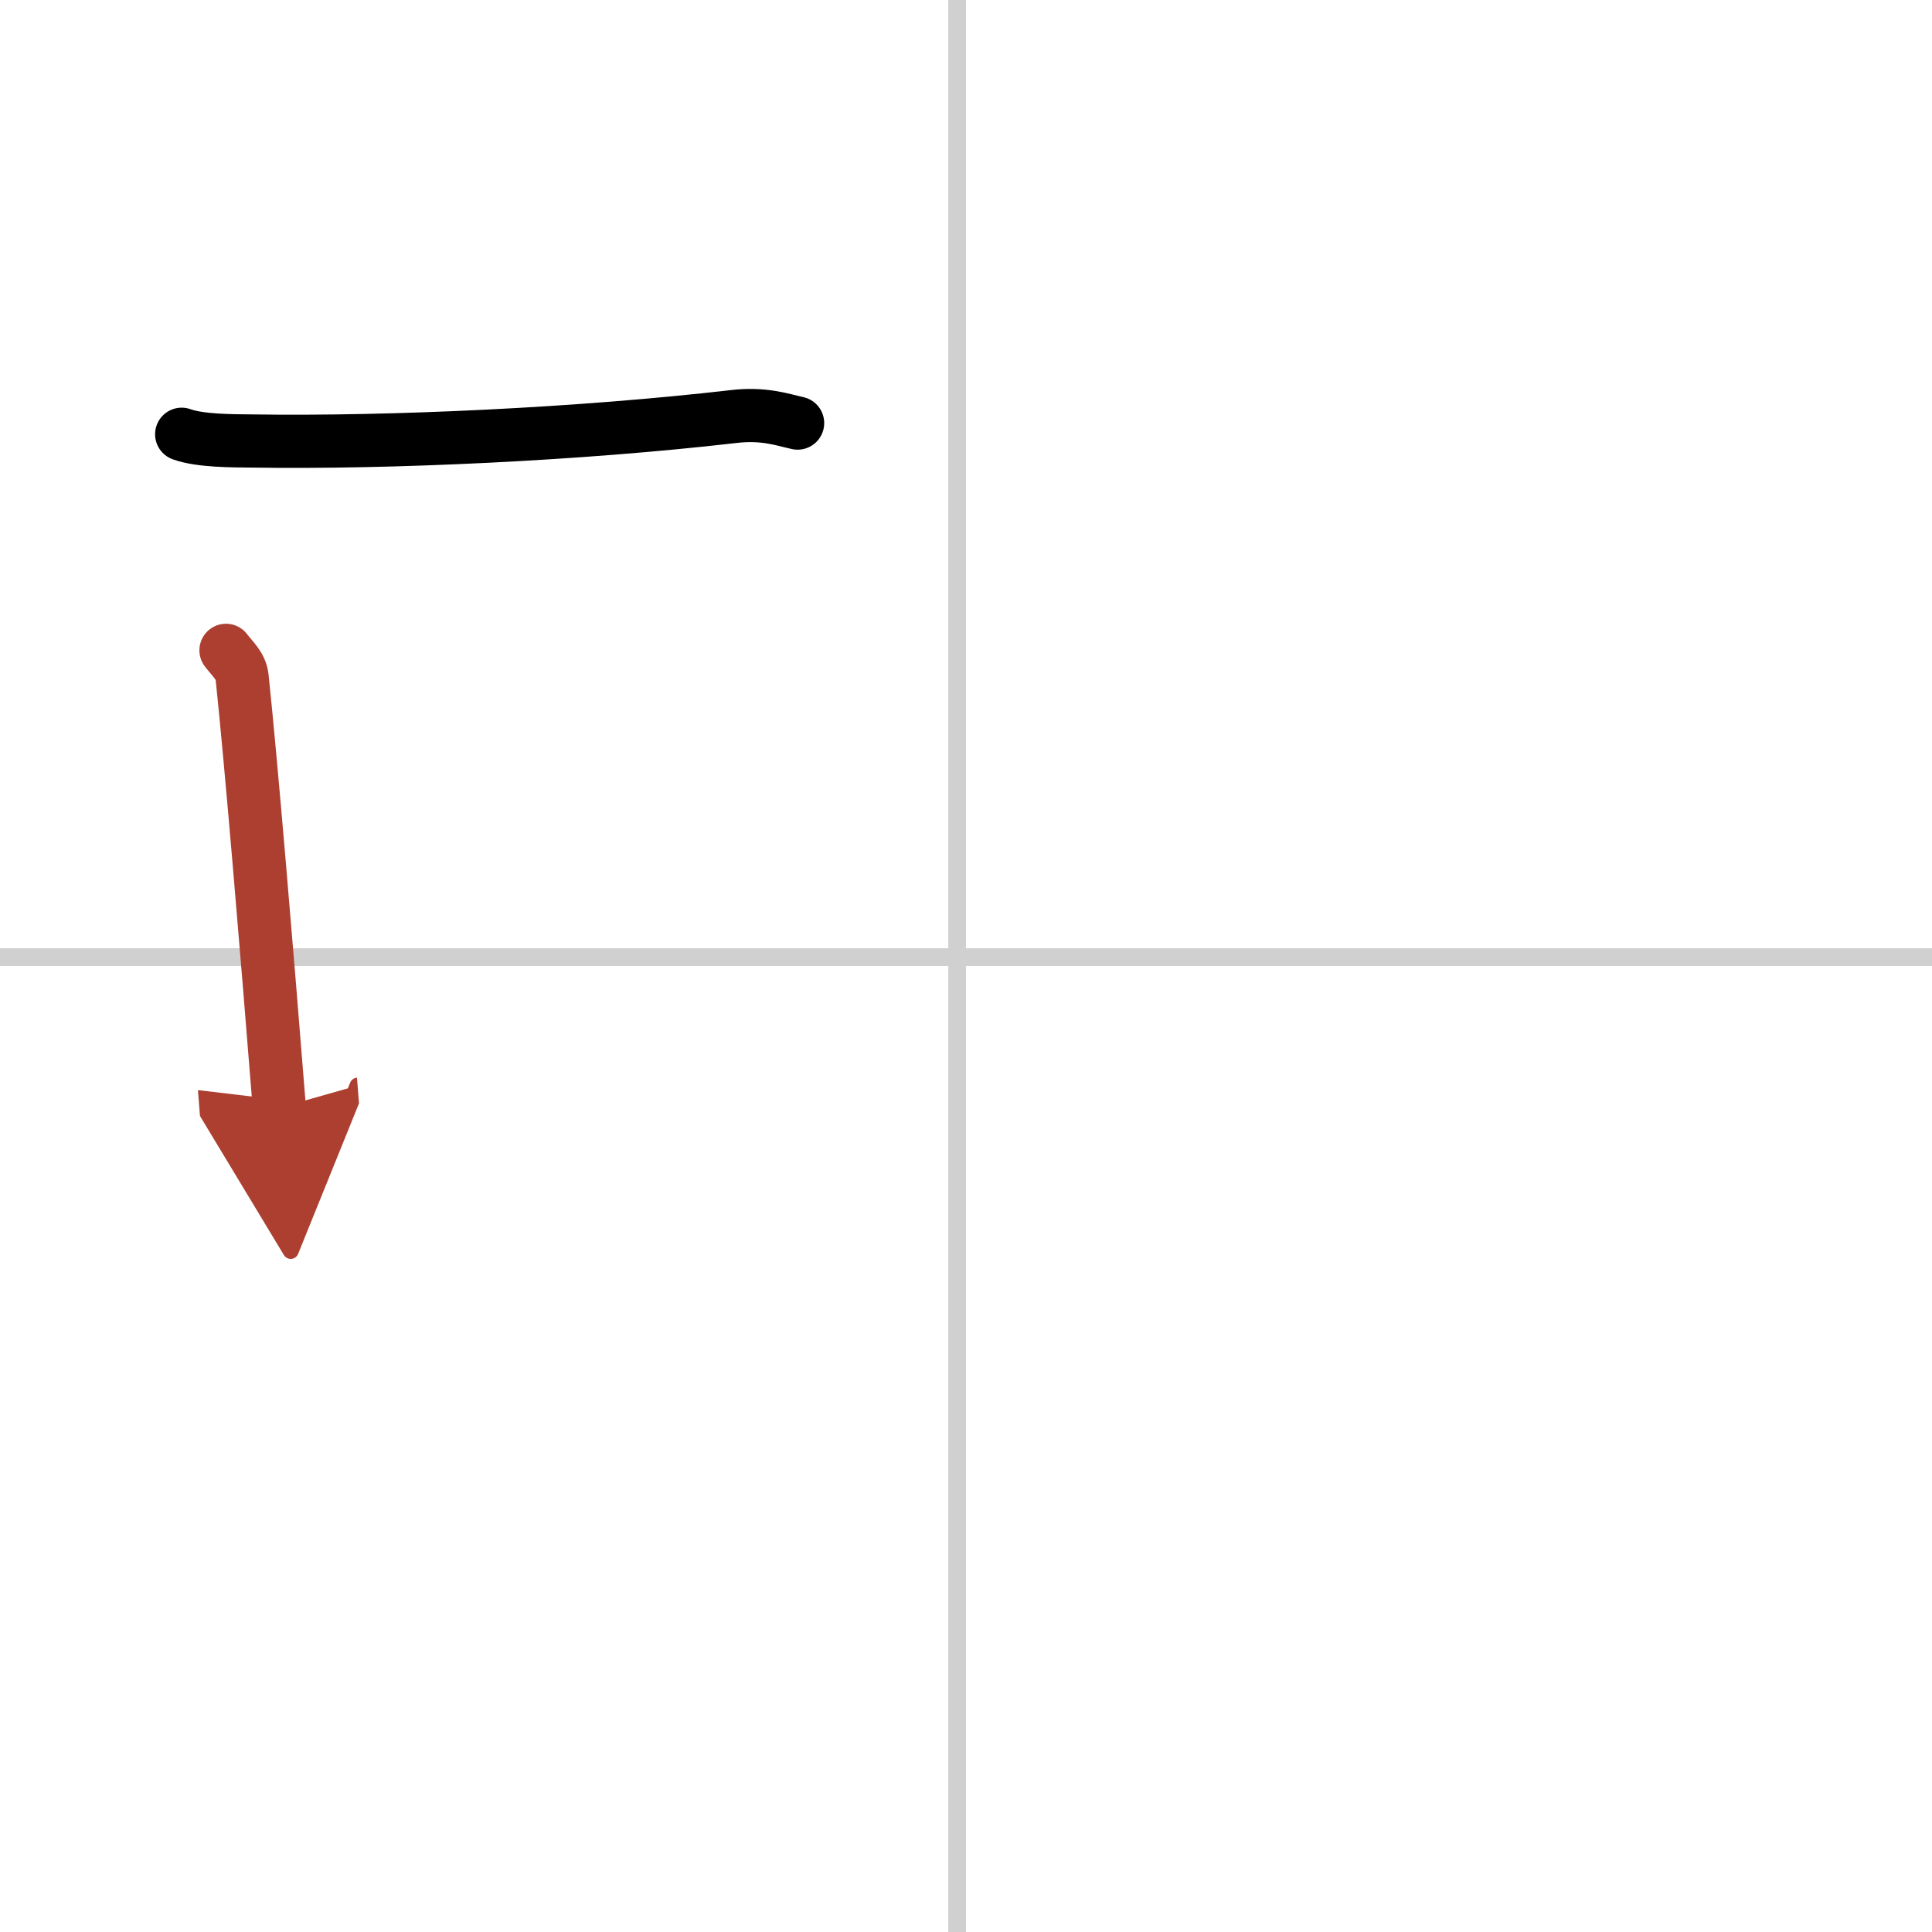 <svg width="400" height="400" viewBox="0 0 109 109" xmlns="http://www.w3.org/2000/svg"><defs><marker id="a" markerWidth="4" orient="auto" refX="1" refY="5" viewBox="0 0 10 10"><polyline points="0 0 10 5 0 10 1 5" fill="#ad3f31" stroke="#ad3f31"/></marker></defs><g fill="none" stroke="#000" stroke-linecap="round" stroke-linejoin="round" stroke-width="3"><rect width="100%" height="100%" fill="#fff" stroke="#fff"/><line x1="54" x2="54" y2="109" stroke="#d0d0d0" stroke-width="1"/><line x2="109" y1="54" y2="54" stroke="#d0d0d0" stroke-width="1"/><path d="M10.25,24.5c1.03,0.38,2.92,0.37,3.96,0.38C22,25,32.75,24.5,41.39,23.5c1.71-0.2,2.75,0.18,3.61,0.37"/><path d="m12.75 36.69c0.37 0.49 0.84 0.87 0.91 1.52 0.5 4.72 1.39 15.35 2.1 24.29" marker-end="url(#a)" stroke="#ad3f31"/></g></svg>
